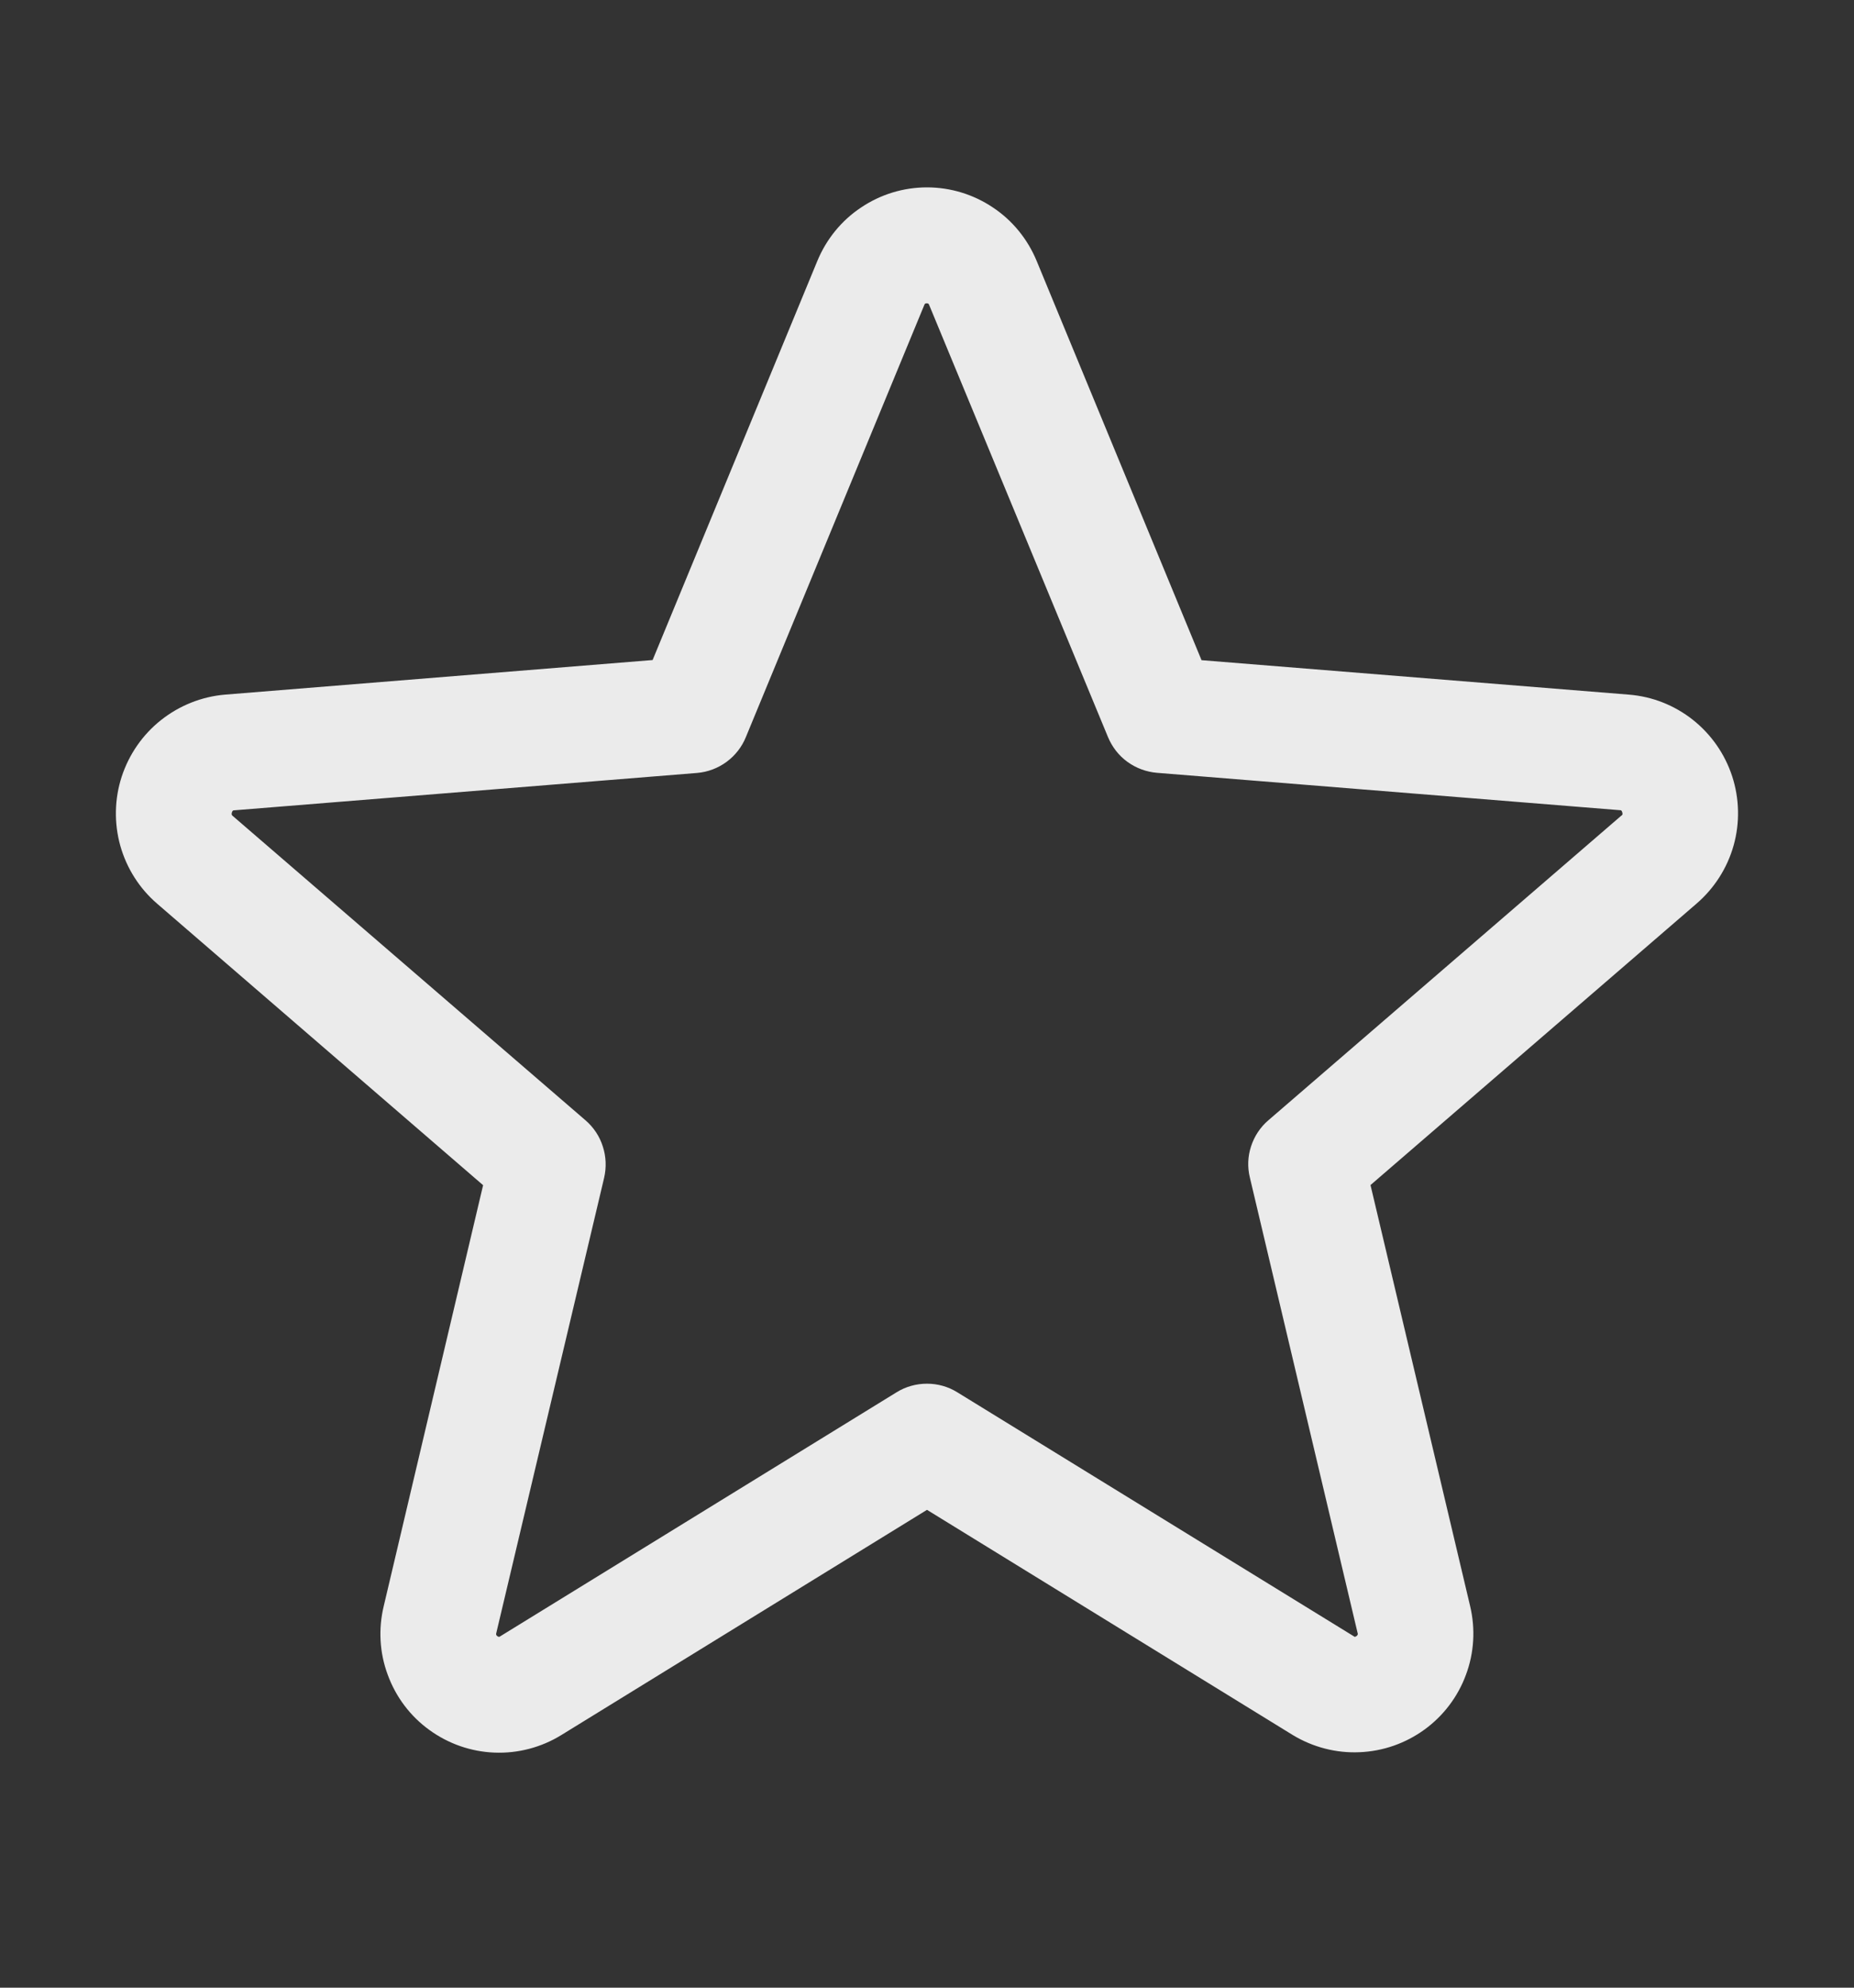 <?xml version="1.0" encoding="UTF-8"?> <svg xmlns="http://www.w3.org/2000/svg" width="14" height="15" viewBox="0 0 14 15" fill="none"><rect x="0" y="0" width="14" height="15" fill="#333333" stroke="none"/><g id="Frame"><path id="Vector" d="M13.08 5.858C13.025 5.69 12.922 5.542 12.783 5.432C12.644 5.322 12.476 5.256 12.3 5.242L9.073 4.982L7.828 1.969C7.76 1.805 7.646 1.664 7.498 1.566C7.351 1.467 7.177 1.414 7 1.414C6.822 1.414 6.649 1.467 6.502 1.566C6.354 1.664 6.24 1.805 6.172 1.969L4.928 4.981L1.699 5.242C1.523 5.257 1.355 5.324 1.216 5.434C1.077 5.544 0.974 5.693 0.919 5.861C0.864 6.03 0.861 6.211 0.908 6.381C0.956 6.552 1.053 6.705 1.187 6.82L3.648 8.944L2.898 12.119C2.856 12.292 2.866 12.473 2.928 12.639C2.989 12.806 3.098 12.951 3.242 13.055C3.385 13.159 3.556 13.219 3.734 13.226C3.911 13.233 4.087 13.187 4.238 13.094L7 11.394L9.763 13.094C9.914 13.185 10.089 13.231 10.266 13.223C10.443 13.216 10.614 13.156 10.757 13.052C10.9 12.948 11.009 12.804 11.07 12.638C11.132 12.472 11.142 12.291 11.101 12.119L10.349 8.943L12.81 6.82C12.945 6.704 13.043 6.551 13.091 6.38C13.139 6.209 13.135 6.027 13.08 5.858ZM12.241 6.157L9.578 8.454C9.517 8.506 9.472 8.574 9.447 8.651C9.422 8.727 9.419 8.808 9.438 8.886L10.251 12.321C10.253 12.326 10.254 12.331 10.252 12.336C10.25 12.341 10.247 12.345 10.242 12.347C10.232 12.355 10.229 12.353 10.221 12.347L7.229 10.507C7.16 10.464 7.081 10.442 7 10.442C6.919 10.442 6.839 10.464 6.77 10.507L3.778 12.348C3.77 12.353 3.768 12.355 3.757 12.348C3.753 12.346 3.749 12.342 3.747 12.337C3.746 12.332 3.746 12.327 3.748 12.322L4.562 8.888C4.58 8.81 4.577 8.728 4.552 8.652C4.528 8.575 4.482 8.507 4.422 8.455L1.758 6.158C1.752 6.153 1.746 6.148 1.751 6.131C1.757 6.114 1.761 6.116 1.769 6.115L5.265 5.833C5.345 5.826 5.422 5.797 5.487 5.749C5.551 5.702 5.602 5.637 5.632 5.563L6.979 2.303C6.983 2.293 6.985 2.289 6.998 2.289C7.011 2.289 7.013 2.293 7.017 2.303L8.367 5.563C8.398 5.637 8.448 5.702 8.513 5.749C8.579 5.797 8.656 5.825 8.736 5.832L12.232 6.114C12.24 6.114 12.245 6.114 12.25 6.13C12.255 6.146 12.25 6.152 12.241 6.157Z" fill="white" fill-opacity="0.9"></path></g></svg> 